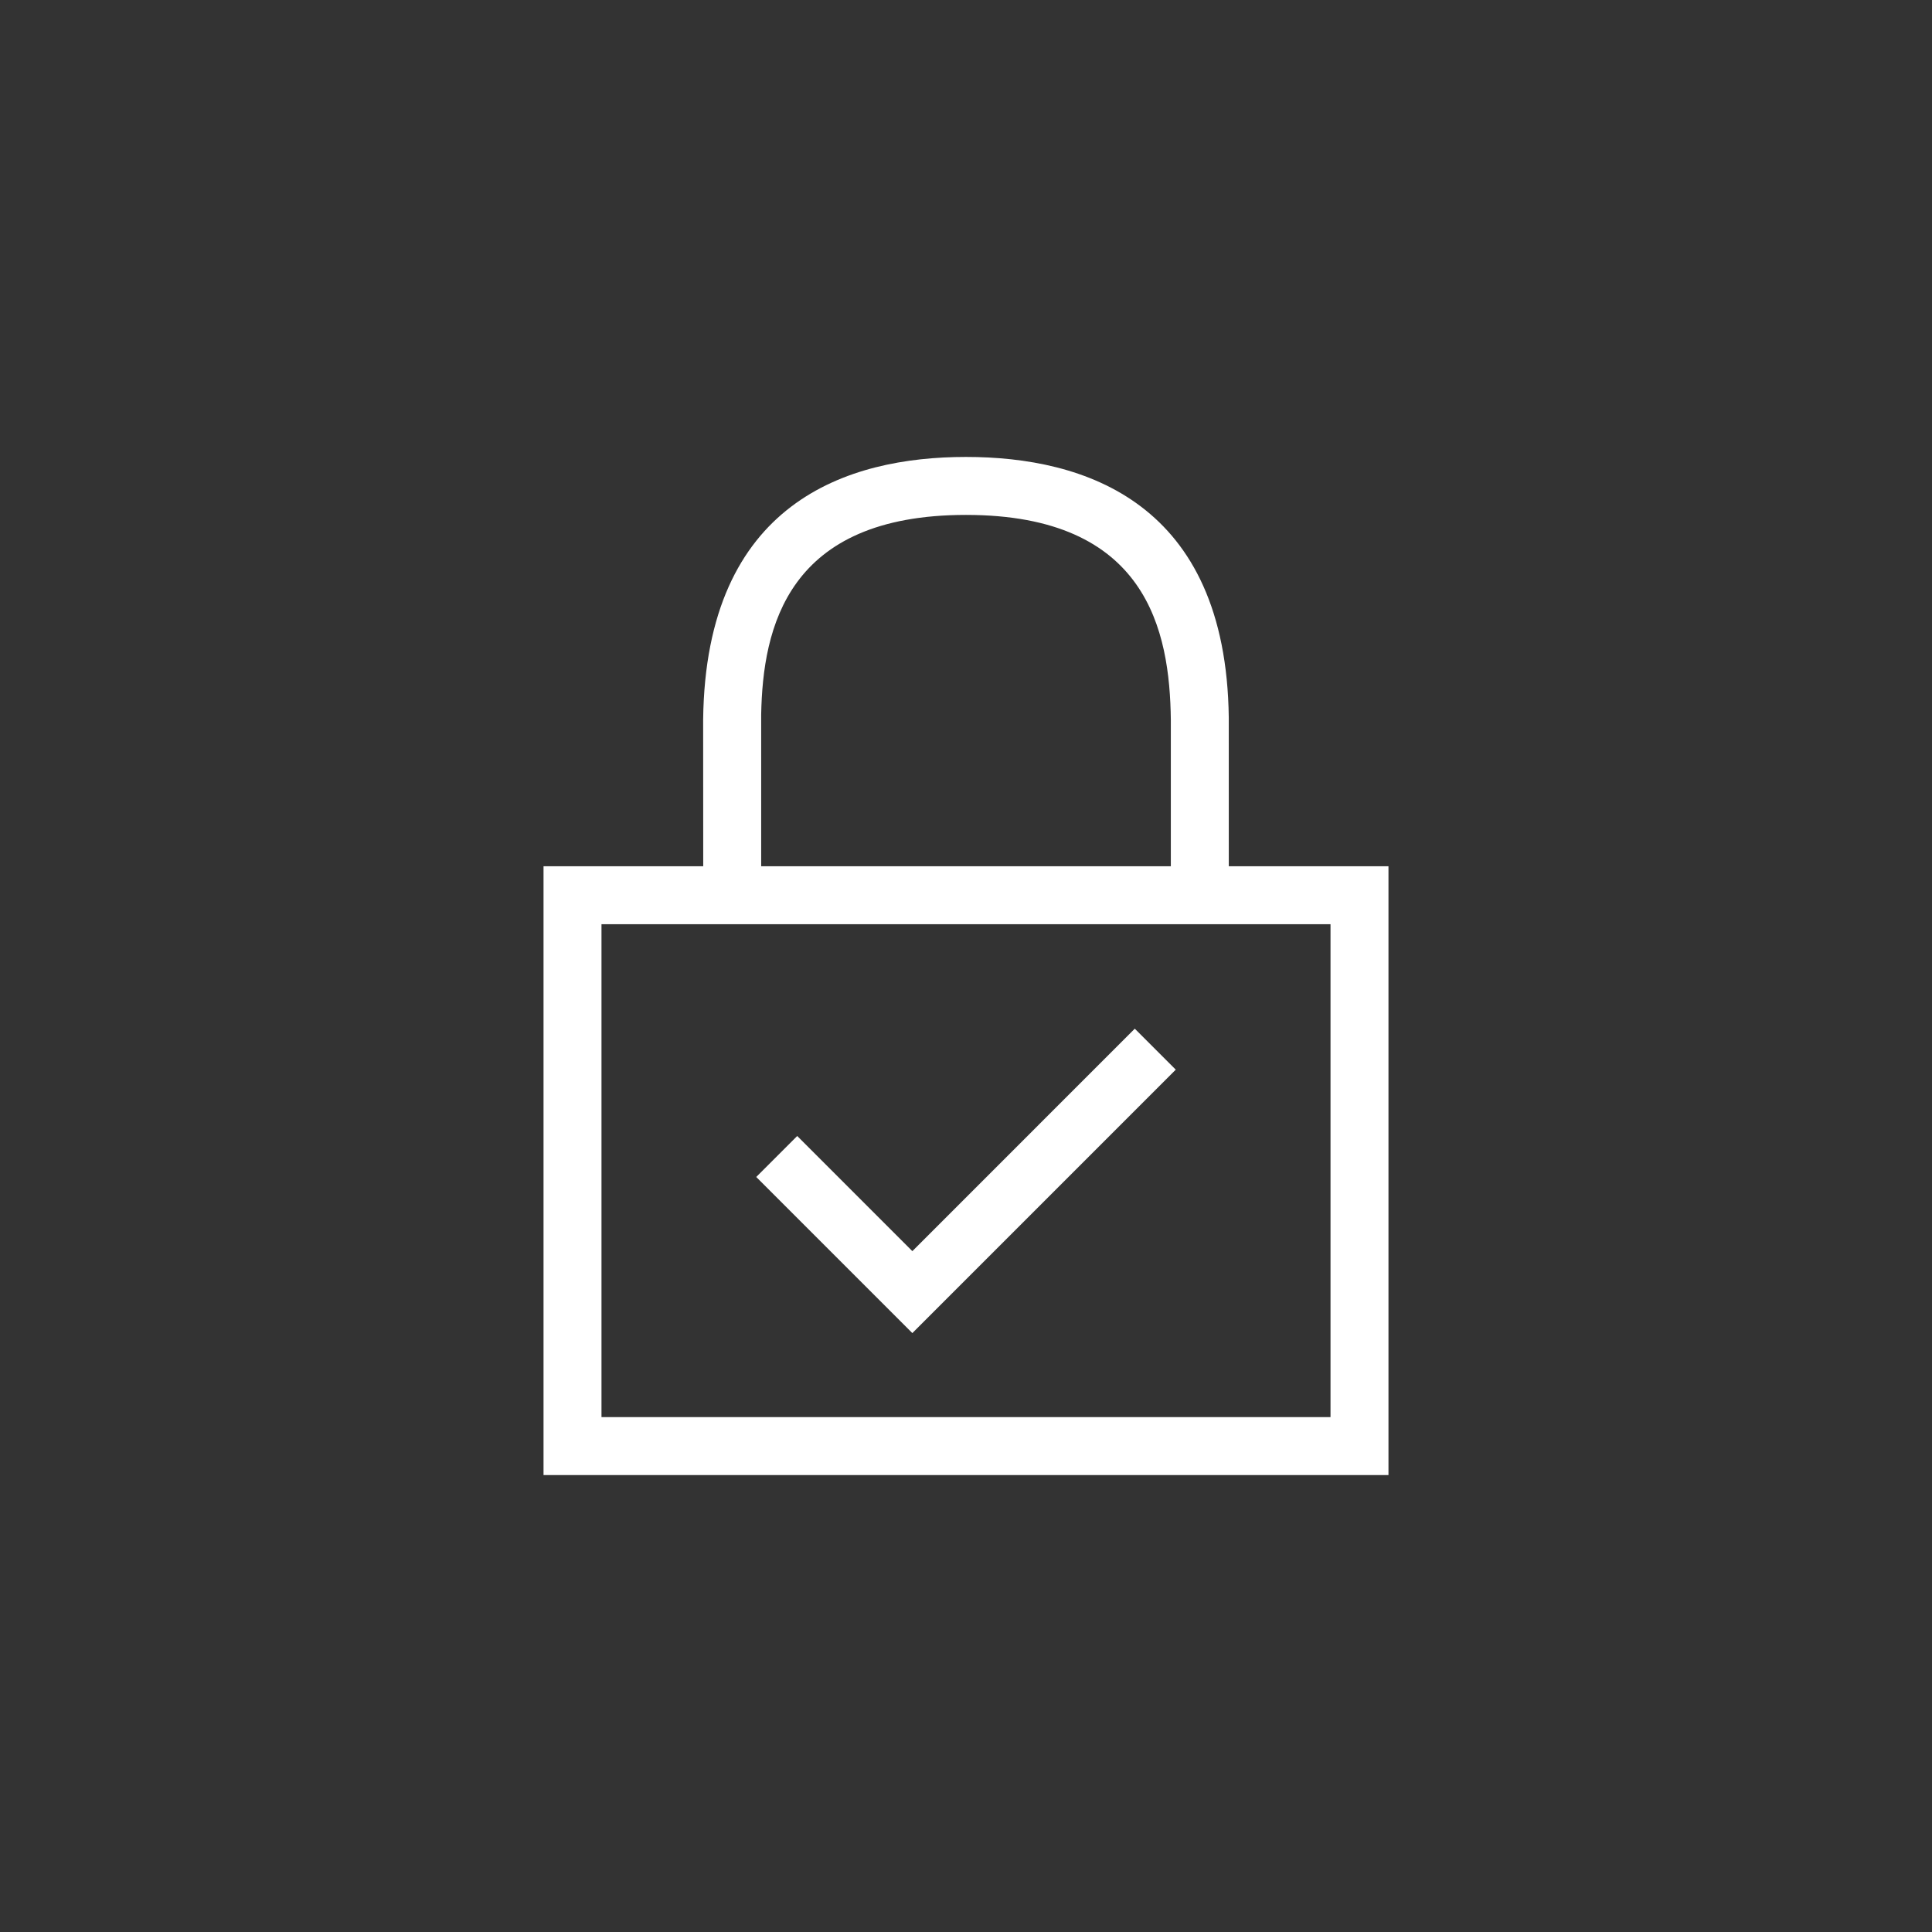 <svg id="Ebene_1" data-name="Ebene 1" xmlns="http://www.w3.org/2000/svg" viewBox="0 0 100 100"><rect x="0" y="0" width="100" height="100" fill="#333333" stroke="none"/><defs><style>.cls-1{fill:#fff;}</style></defs><title>br-ico-Datenschutz</title><path class="cls-1" d="M47.223,69.001l-8.08-8.081,2.121-2.121,5.959,5.96L58.736,53.245l2.121,2.121ZM71.867,44.837V76.349H28.133V44.837h8.266l-.004-7.601c.135-11.245,7.472-13.585,13.604-13.585s13.467,2.34,13.602,13.489l.001,7.696Zm-32.468,0H60.602V37.256c-.056-4.598-1.215-10.604-10.604-10.604-9.26,0-10.515,5.84-10.6,10.335Zm29.468,3H31.133V73.349H68.867Z"/></svg>